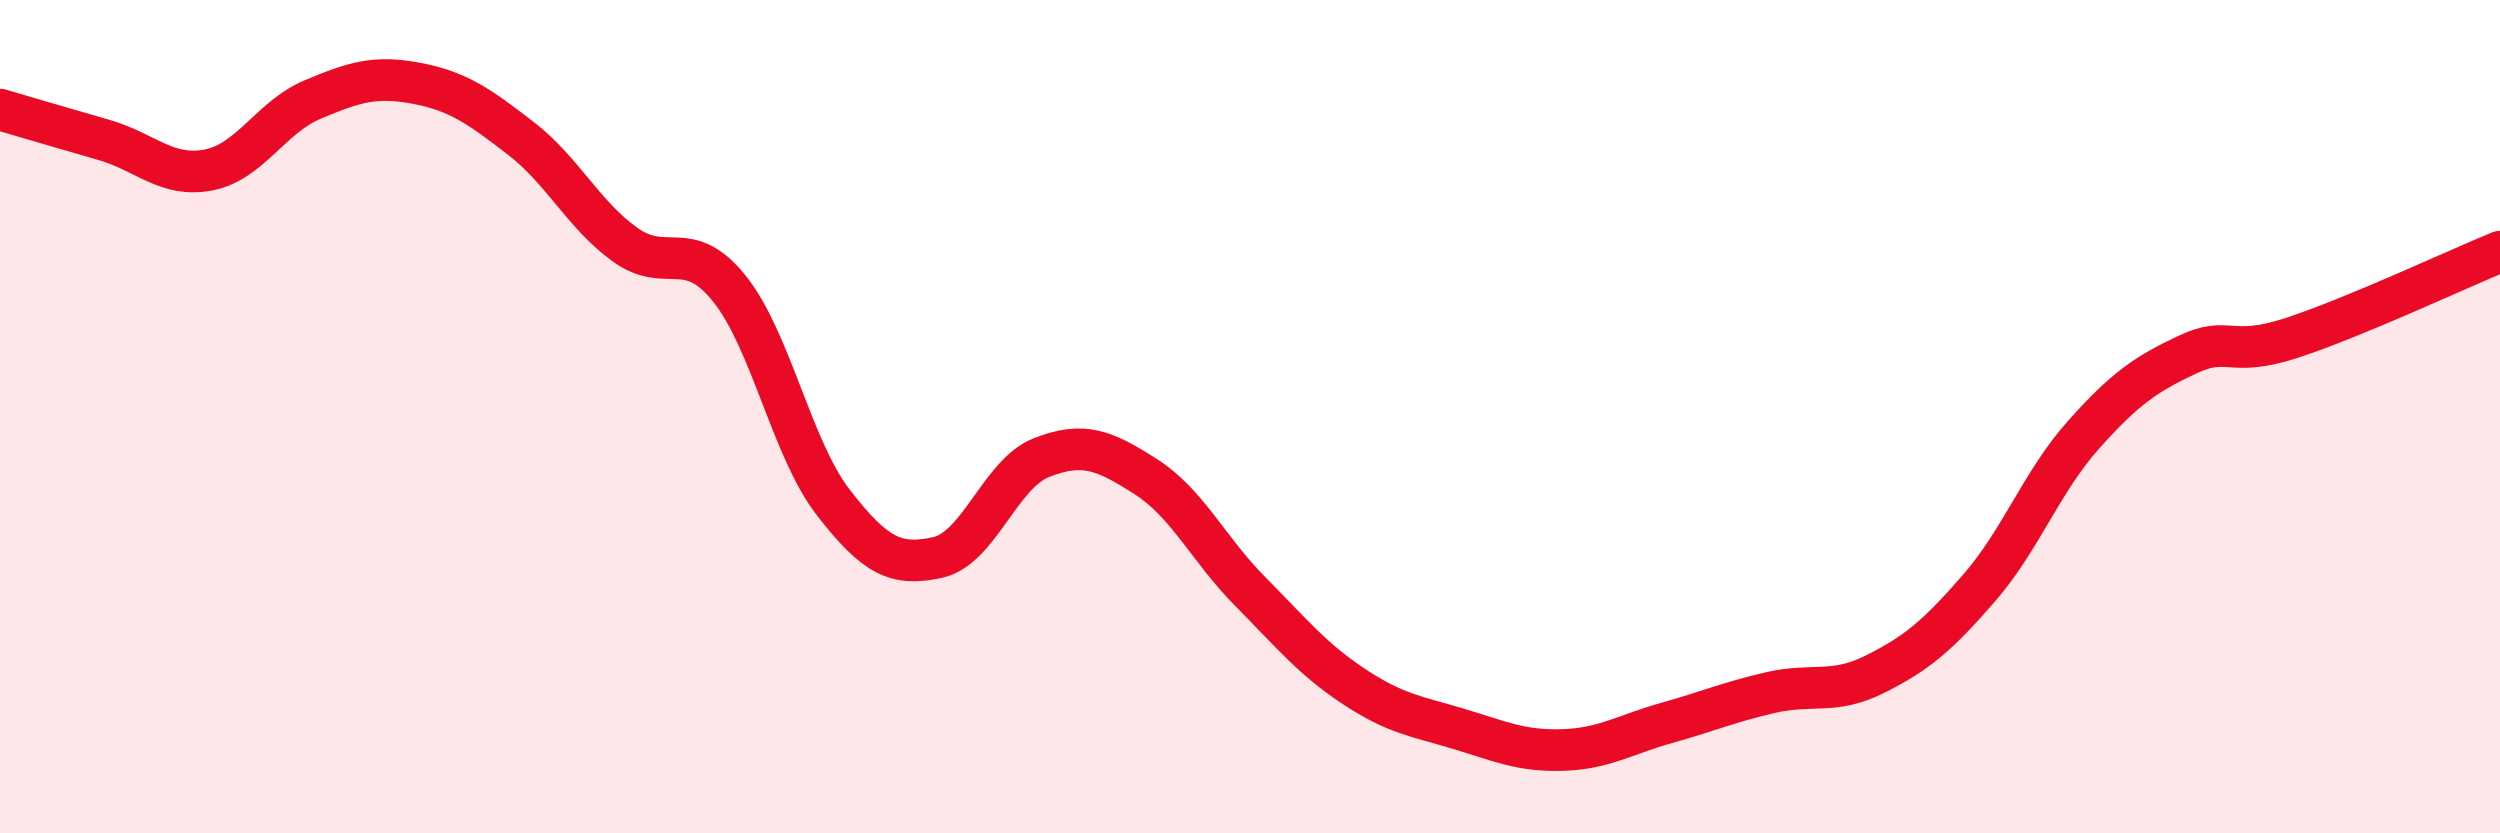 
    <svg width="60" height="20" viewBox="0 0 60 20" xmlns="http://www.w3.org/2000/svg">
      <path
        d="M 0,2.63 C 0.5,2.78 1.5,3.07 2.5,3.36 C 3.5,3.65 4,4.27 5,4.08 C 6,3.89 6.5,2.81 7.5,2.39 C 8.5,1.97 9,1.81 10,2 C 11,2.19 11.5,2.55 12.5,3.32 C 13.5,4.09 14,5.15 15,5.87 C 16,6.59 16.5,5.68 17.5,6.92 C 18.5,8.16 19,10.77 20,12.06 C 21,13.35 21.5,13.6 22.5,13.38 C 23.5,13.16 24,11.37 25,10.98 C 26,10.59 26.5,10.8 27.5,11.44 C 28.5,12.08 29,13.18 30,14.19 C 31,15.2 31.5,15.82 32.5,16.48 C 33.5,17.14 34,17.19 35,17.49 C 36,17.79 36.5,18.03 37.5,18 C 38.5,17.97 39,17.63 40,17.35 C 41,17.07 41.5,16.85 42.5,16.62 C 43.5,16.39 44,16.68 45,16.18 C 46,15.68 46.5,15.26 47.5,14.11 C 48.5,12.96 49,11.56 50,10.44 C 51,9.32 51.5,8.98 52.5,8.51 C 53.5,8.04 53.5,8.6 55,8.11 C 56.5,7.62 59,6.45 60,6.04L60 20L0 20Z"
        fill="#EB0A25"
        opacity="0.1"
        stroke-linecap="round"
        stroke-linejoin="round"
      />
      <path
        d="M 0,2.63 C 0.5,2.78 1.5,3.07 2.5,3.36 C 3.5,3.65 4,4.27 5,4.08 C 6,3.89 6.5,2.81 7.5,2.39 C 8.5,1.97 9,1.81 10,2 C 11,2.19 11.5,2.55 12.5,3.32 C 13.5,4.09 14,5.15 15,5.87 C 16,6.59 16.5,5.68 17.5,6.92 C 18.5,8.16 19,10.77 20,12.06 C 21,13.35 21.5,13.6 22.5,13.38 C 23.5,13.16 24,11.37 25,10.98 C 26,10.59 26.5,10.8 27.5,11.44 C 28.5,12.08 29,13.18 30,14.19 C 31,15.2 31.5,15.82 32.5,16.48 C 33.5,17.14 34,17.19 35,17.49 C 36,17.79 36.5,18.03 37.5,18 C 38.5,17.97 39,17.63 40,17.35 C 41,17.07 41.5,16.85 42.5,16.62 C 43.5,16.39 44,16.68 45,16.18 C 46,15.68 46.5,15.26 47.5,14.11 C 48.5,12.96 49,11.56 50,10.44 C 51,9.32 51.5,8.98 52.5,8.51 C 53.5,8.04 53.5,8.6 55,8.11 C 56.5,7.62 59,6.45 60,6.04"
        stroke="#EB0A25"
        stroke-width="1"
        fill="none"
        stroke-linecap="round"
        stroke-linejoin="round"
      />
    </svg>
  
